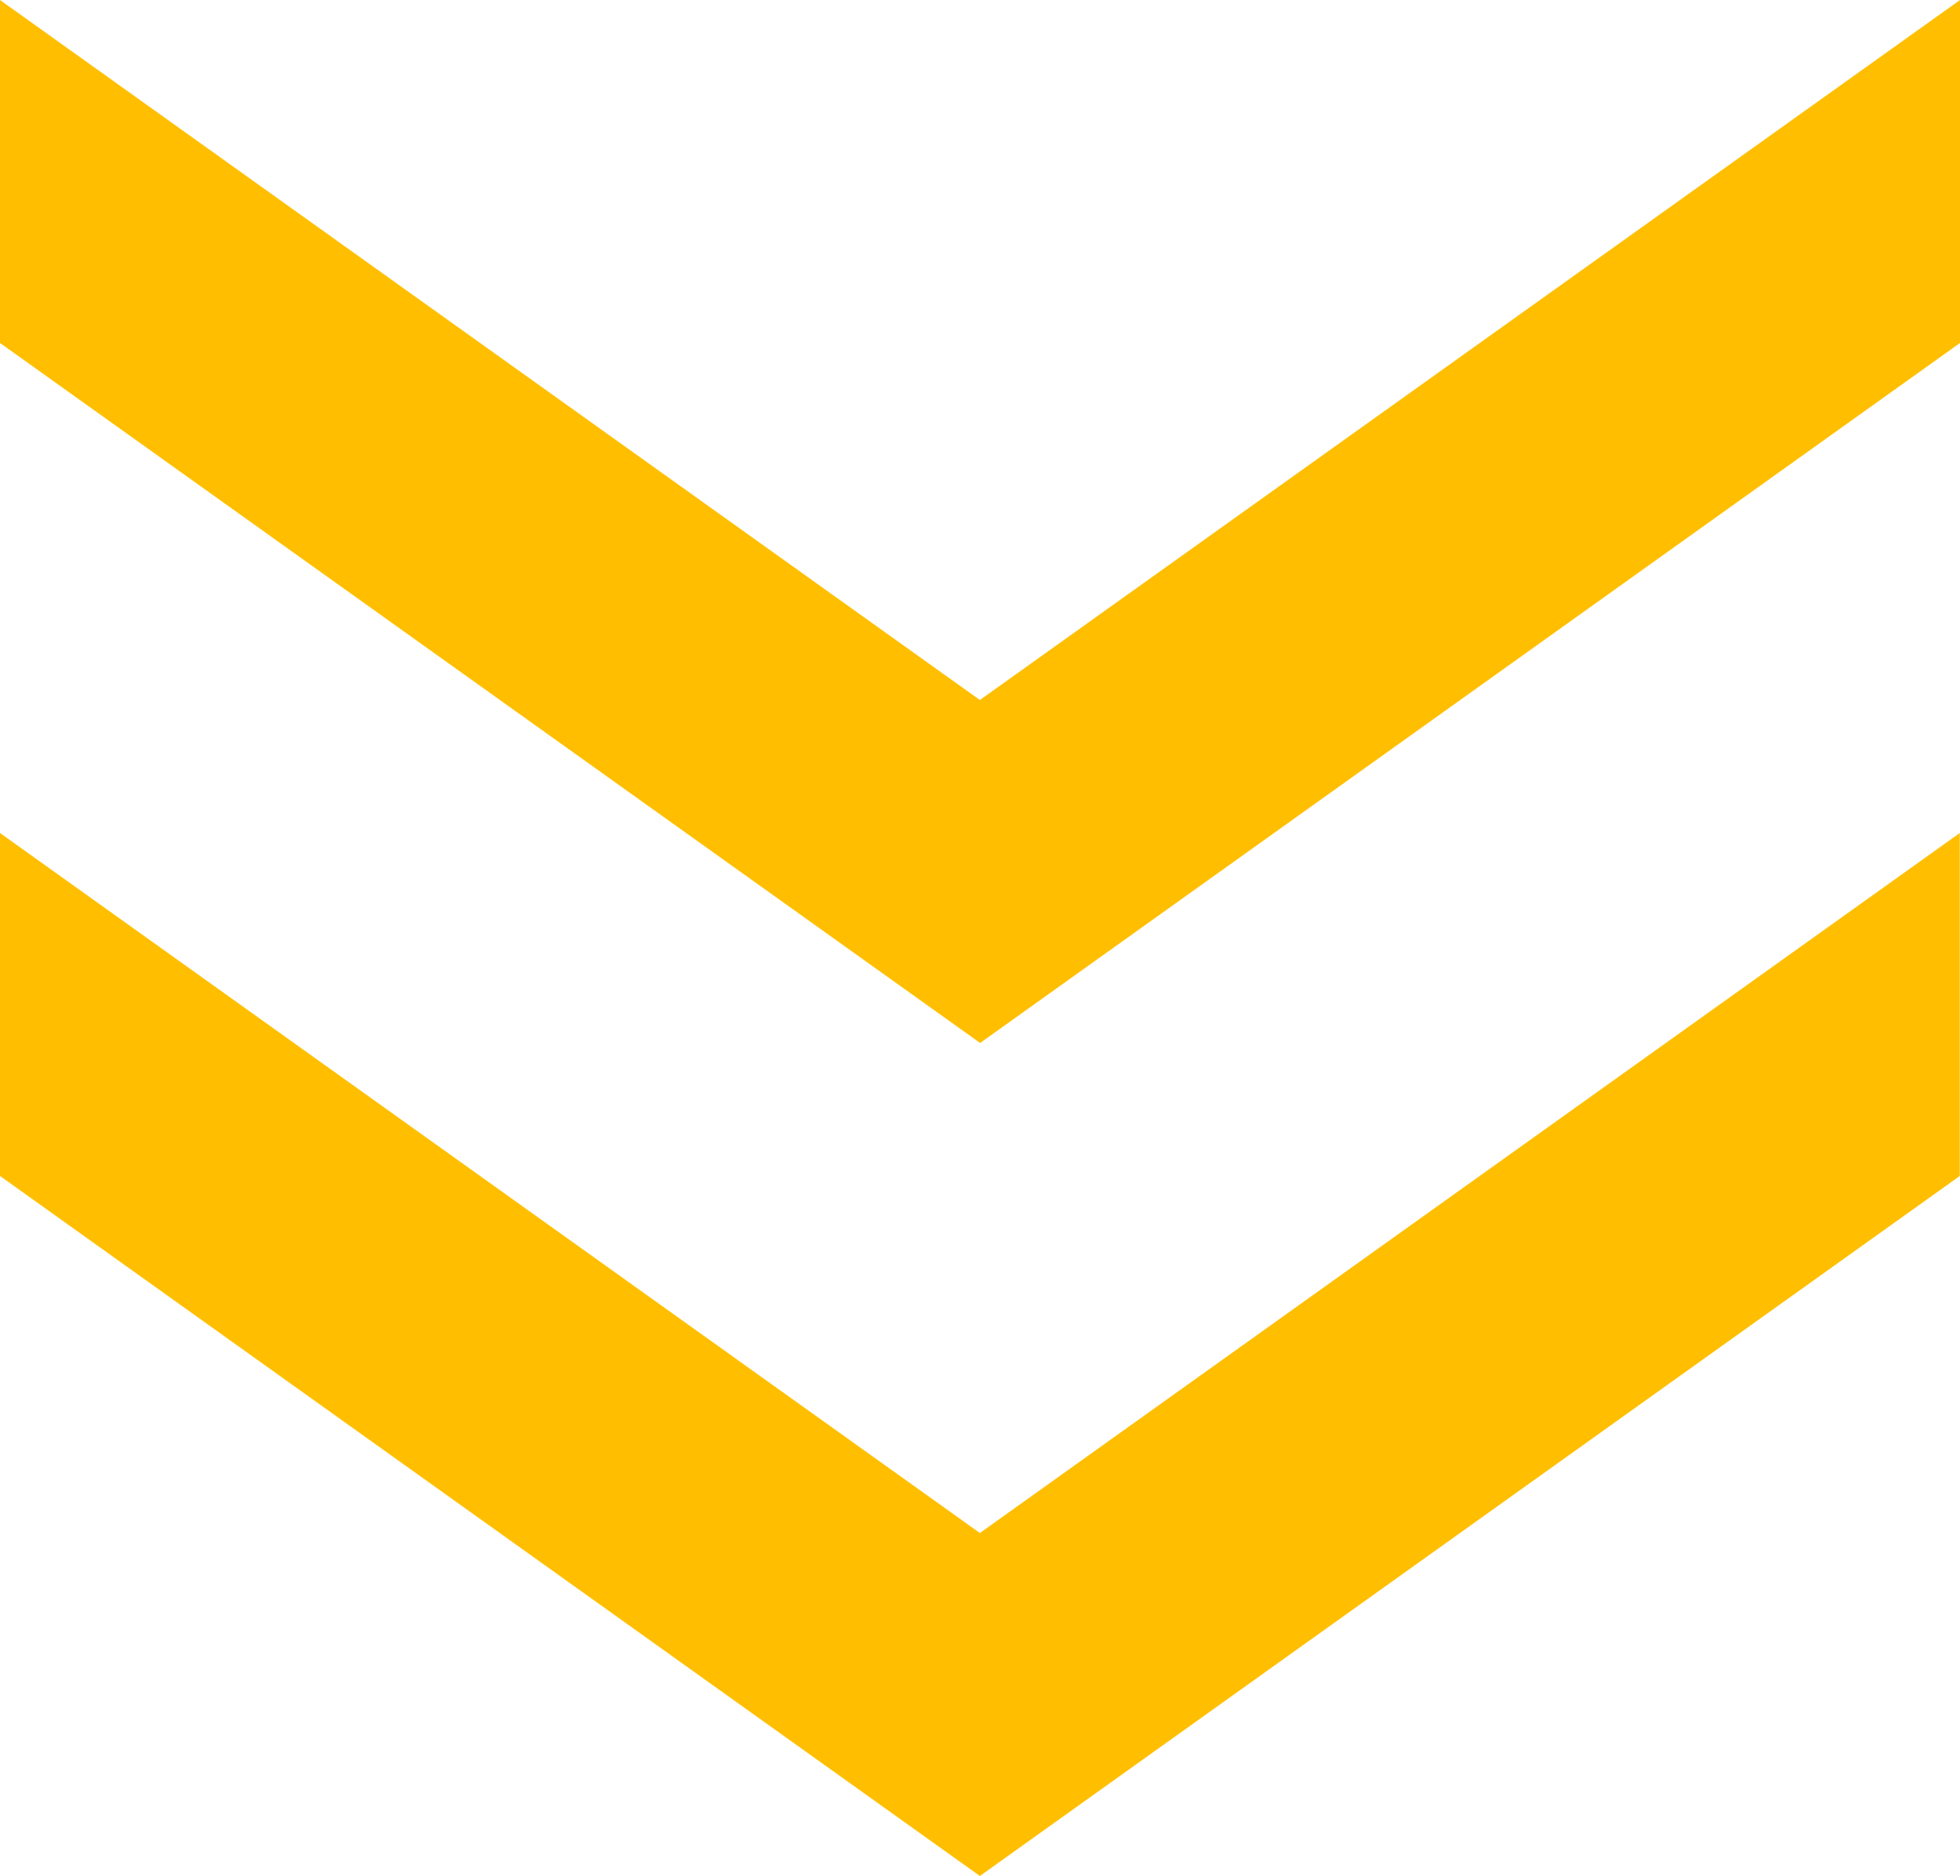 <?xml version="1.0" encoding="UTF-8"?>
<svg id="_レイヤー_2" data-name="レイヤー 2" xmlns="http://www.w3.org/2000/svg" viewBox="0 0 82.23 78.7">
  <defs>
    <style>
      .cls-1 {
        fill: #ffbf00;
      }
    </style>
  </defs>
  <g id="_レイヤー_1-2" data-name="レイヤー 1">
    <path class="cls-1" d="M0,0l41.11,29.37L82.23,0v14.39l-41.11,29.37L0,14.39V0ZM0,34.95l41.11,29.37,41.11-29.37v14.39l-41.11,29.37L0,49.34v-14.39Z"/>
  </g>
</svg>